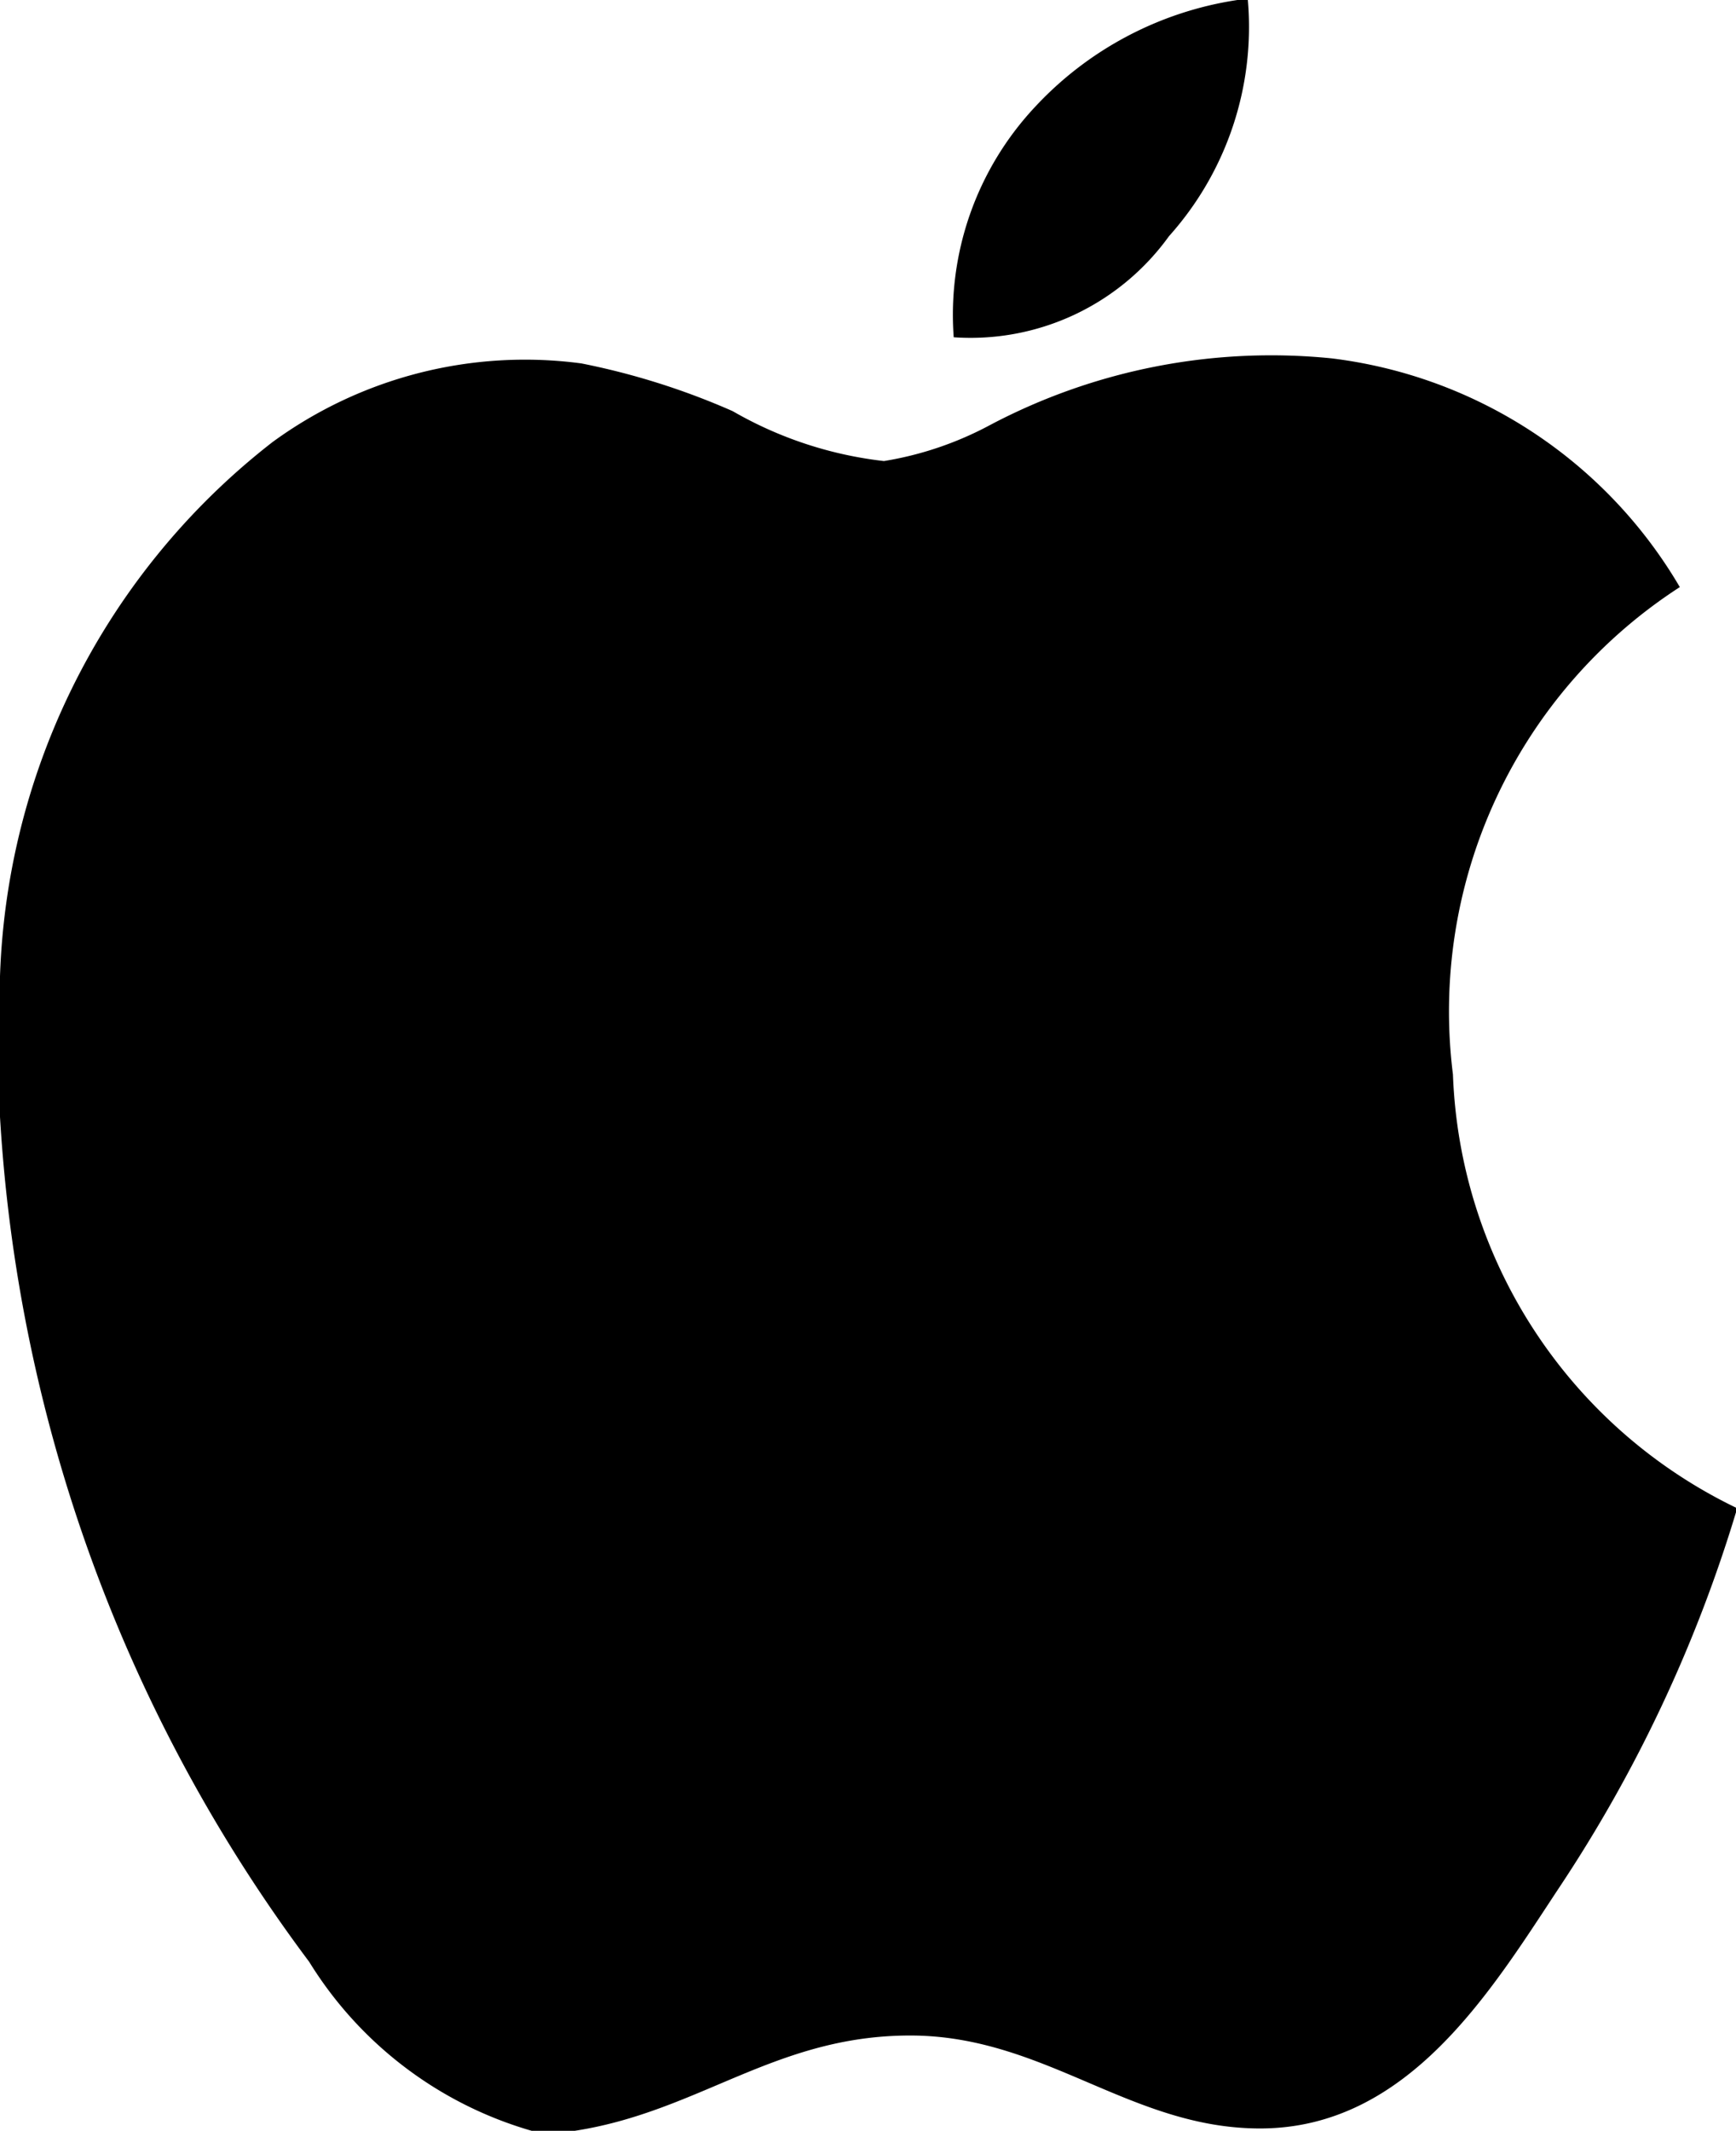 <svg xmlns="http://www.w3.org/2000/svg" width="19.282" height="23.653" viewBox="0 0 19.282 23.653">
  <g id="Group_100565" data-name="Group 100565" transform="translate(-11.359 -8.395)">
    <path id="Path_119152" data-name="Path 119152" d="M14.5,0h.116a3.479,3.479,0,0,1-.876,2.622,2.716,2.716,0,0,1-2.391,1.122A3.375,3.375,0,0,1,12.24,1.2,3.852,3.852,0,0,1,14.5,0Z" transform="translate(10.603 8.395)"/>
    <path id="Path_119153" data-name="Path 119153" d="M21.386,18.309v.051a15.715,15.715,0,0,1-1.969,4.174C18.666,23.67,17.746,25.2,16.1,25.2c-1.42,0-2.363-1-3.818-1.031-1.539-.027-2.386.839-3.793,1.057h-.48A4.305,4.305,0,0,1,5.538,23.35,17.343,17.343,0,0,1,2.1,13.9V12.736A7.836,7.836,0,0,1,5.13,6.481a4.754,4.754,0,0,1,3.431-.874,8.043,8.043,0,0,1,1.681.53,4.339,4.339,0,0,0,1.68.554,3.77,3.77,0,0,0,1.179-.4,6.686,6.686,0,0,1,3.793-.74A5.216,5.216,0,0,1,20.762,8.09,5.608,5.608,0,0,0,18.242,13.5,5.567,5.567,0,0,0,21.386,18.309Z" transform="translate(9.255 6.822)"/>
  </g>
</svg>
